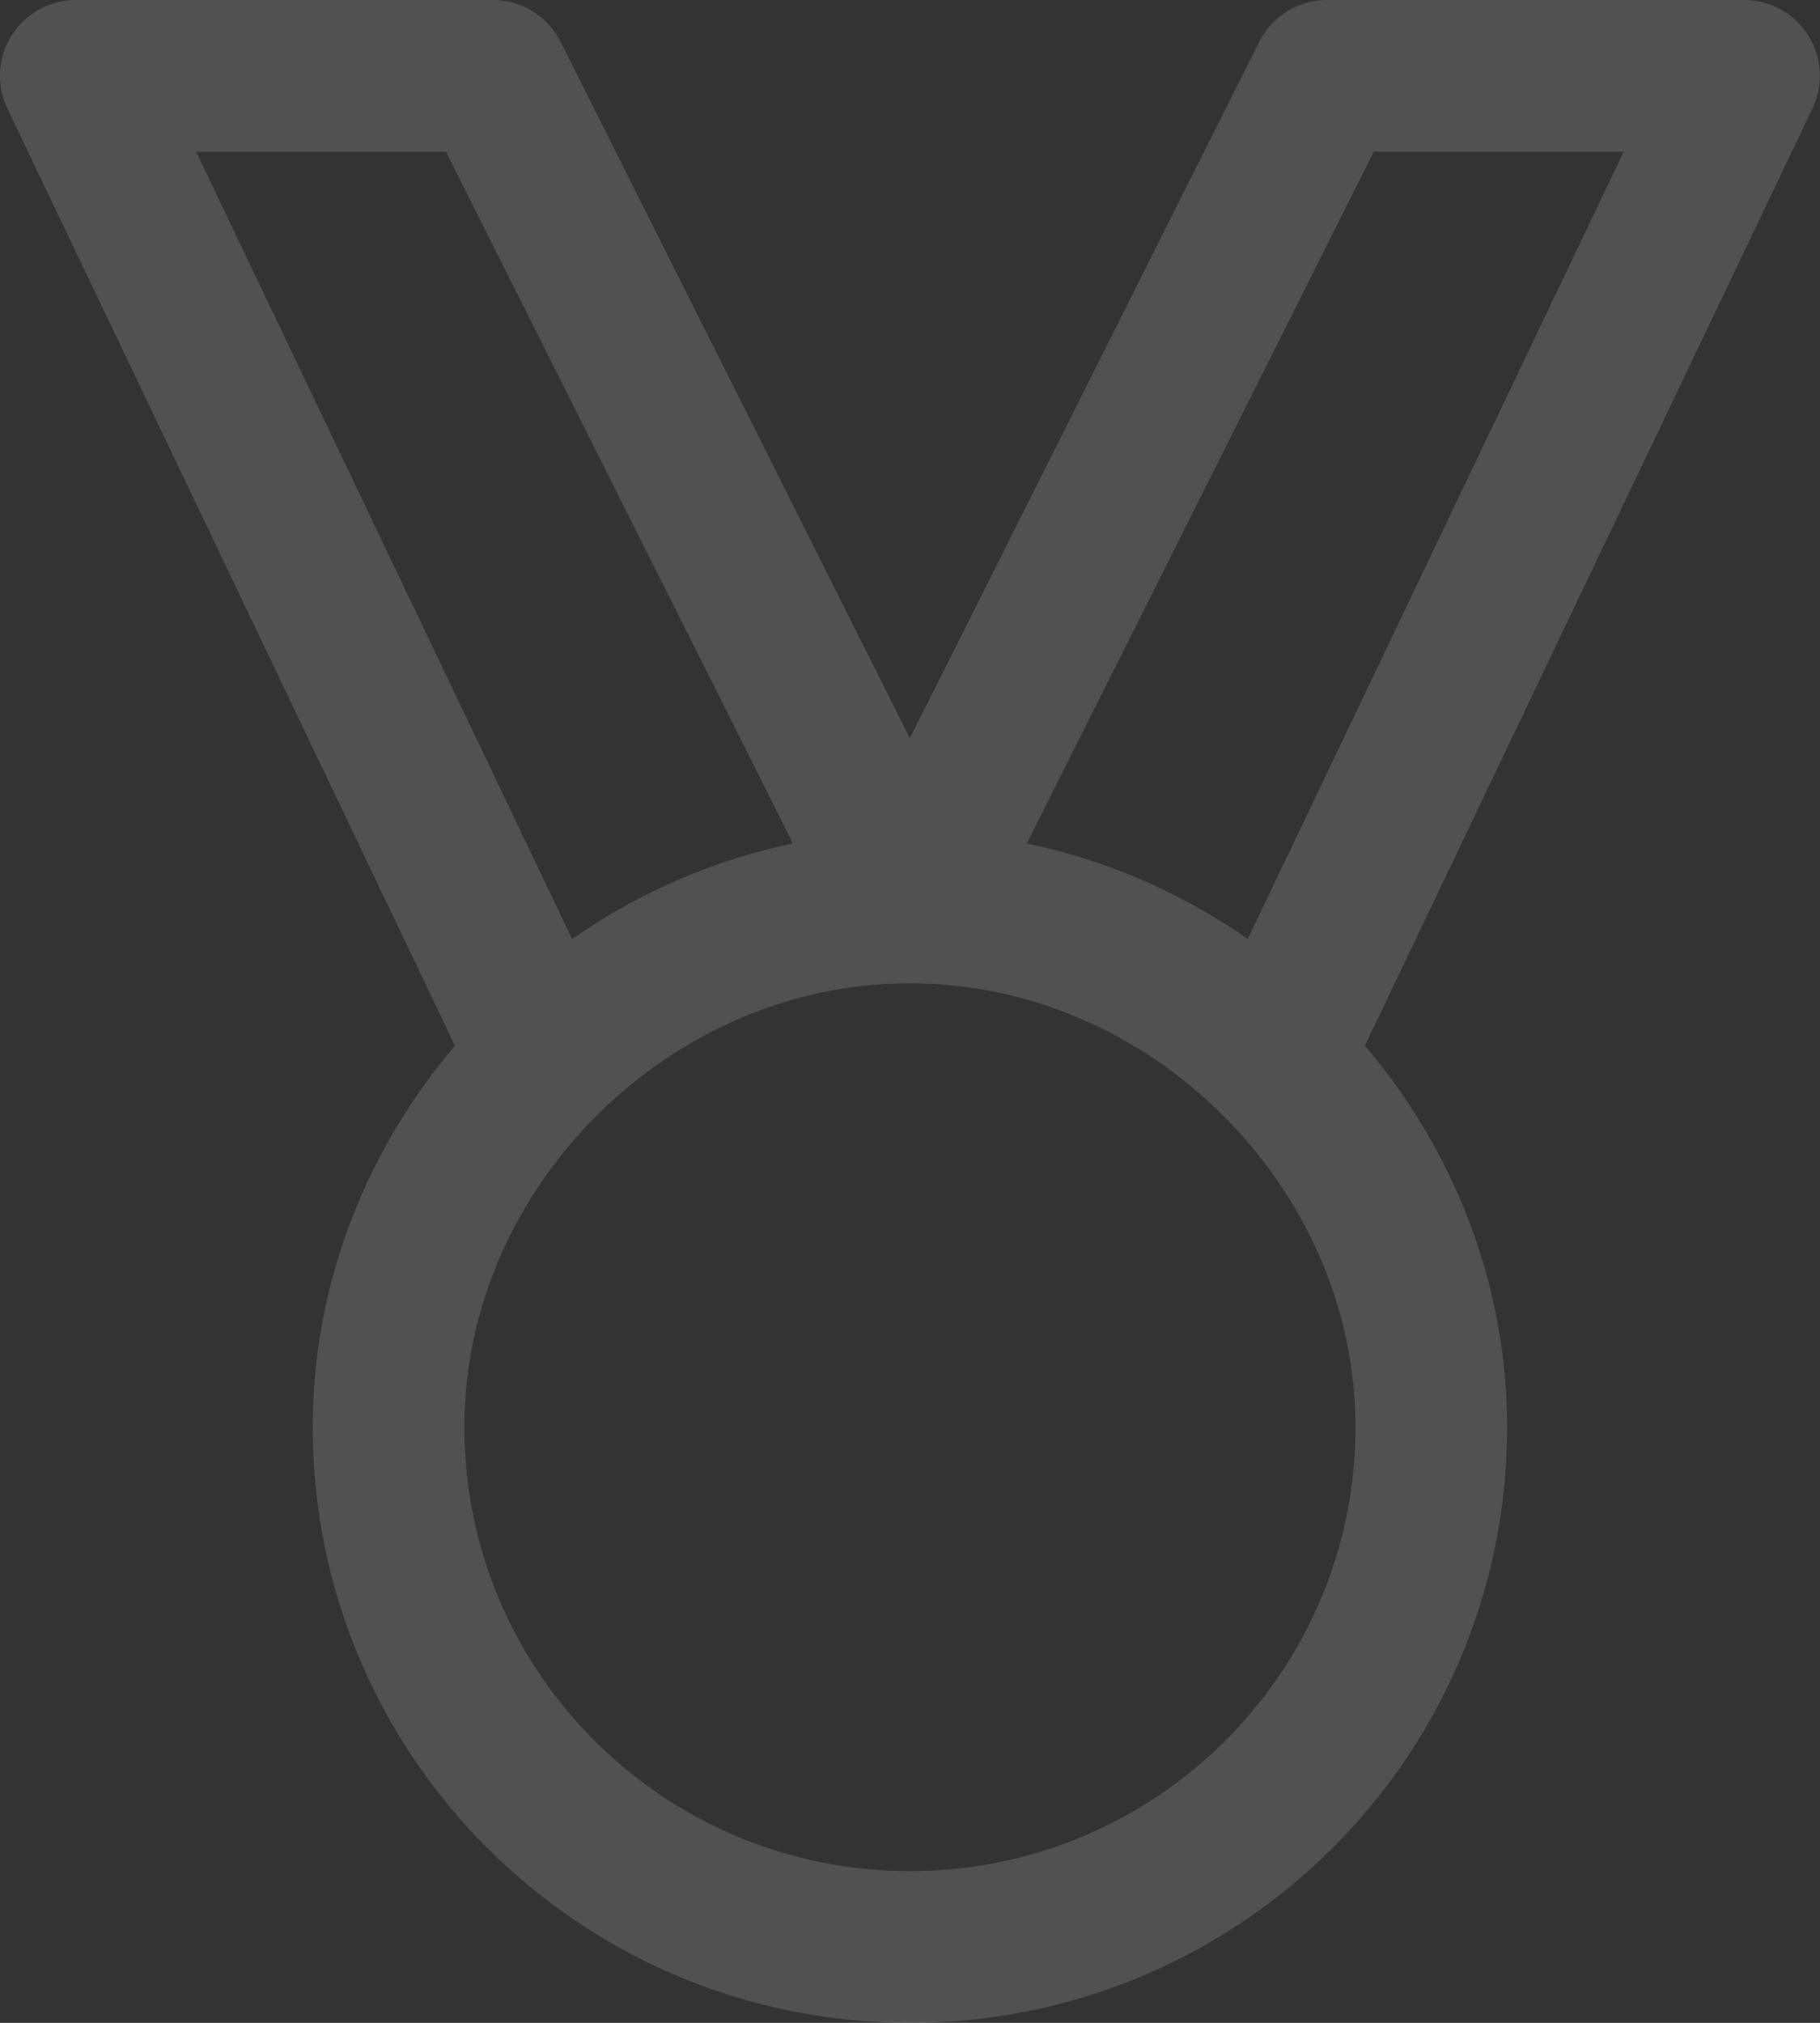 <svg width="108.019" height="120.021" viewBox="0 0 108.019 120.021" fill="none" xmlns="http://www.w3.org/2000/svg" xmlns:xlink="http://www.w3.org/1999/xlink">
	<rect x="0" y="0" width="108.019" height="120.021" fill="#333333" stroke="none"/>
	<desc>
			Created with Pixso.
	</desc>
	<defs/>
	<path id="Vector" d="M54 53.84L29.25 4.5L4.5 4.5L32.38 62.86M54 53.84L78.76 4.5L103.51 4.5L75.63 62.86M75.63 62.86C81.35 68.49 84.95 76.25 84.95 84.68C84.95 101.71 71.09 115.52 54 115.52C36.92 115.52 23.06 101.71 23.06 84.68C23.06 76.25 26.66 68.49 32.38 62.86C38.01 57.31 45.69 53.84 54 53.84C62.32 53.84 70 57.31 75.63 62.86Z" stroke="#FFFFFF" stroke-opacity="0.15" stroke-width="9.002" stroke-linejoin="round"/>
</svg>
